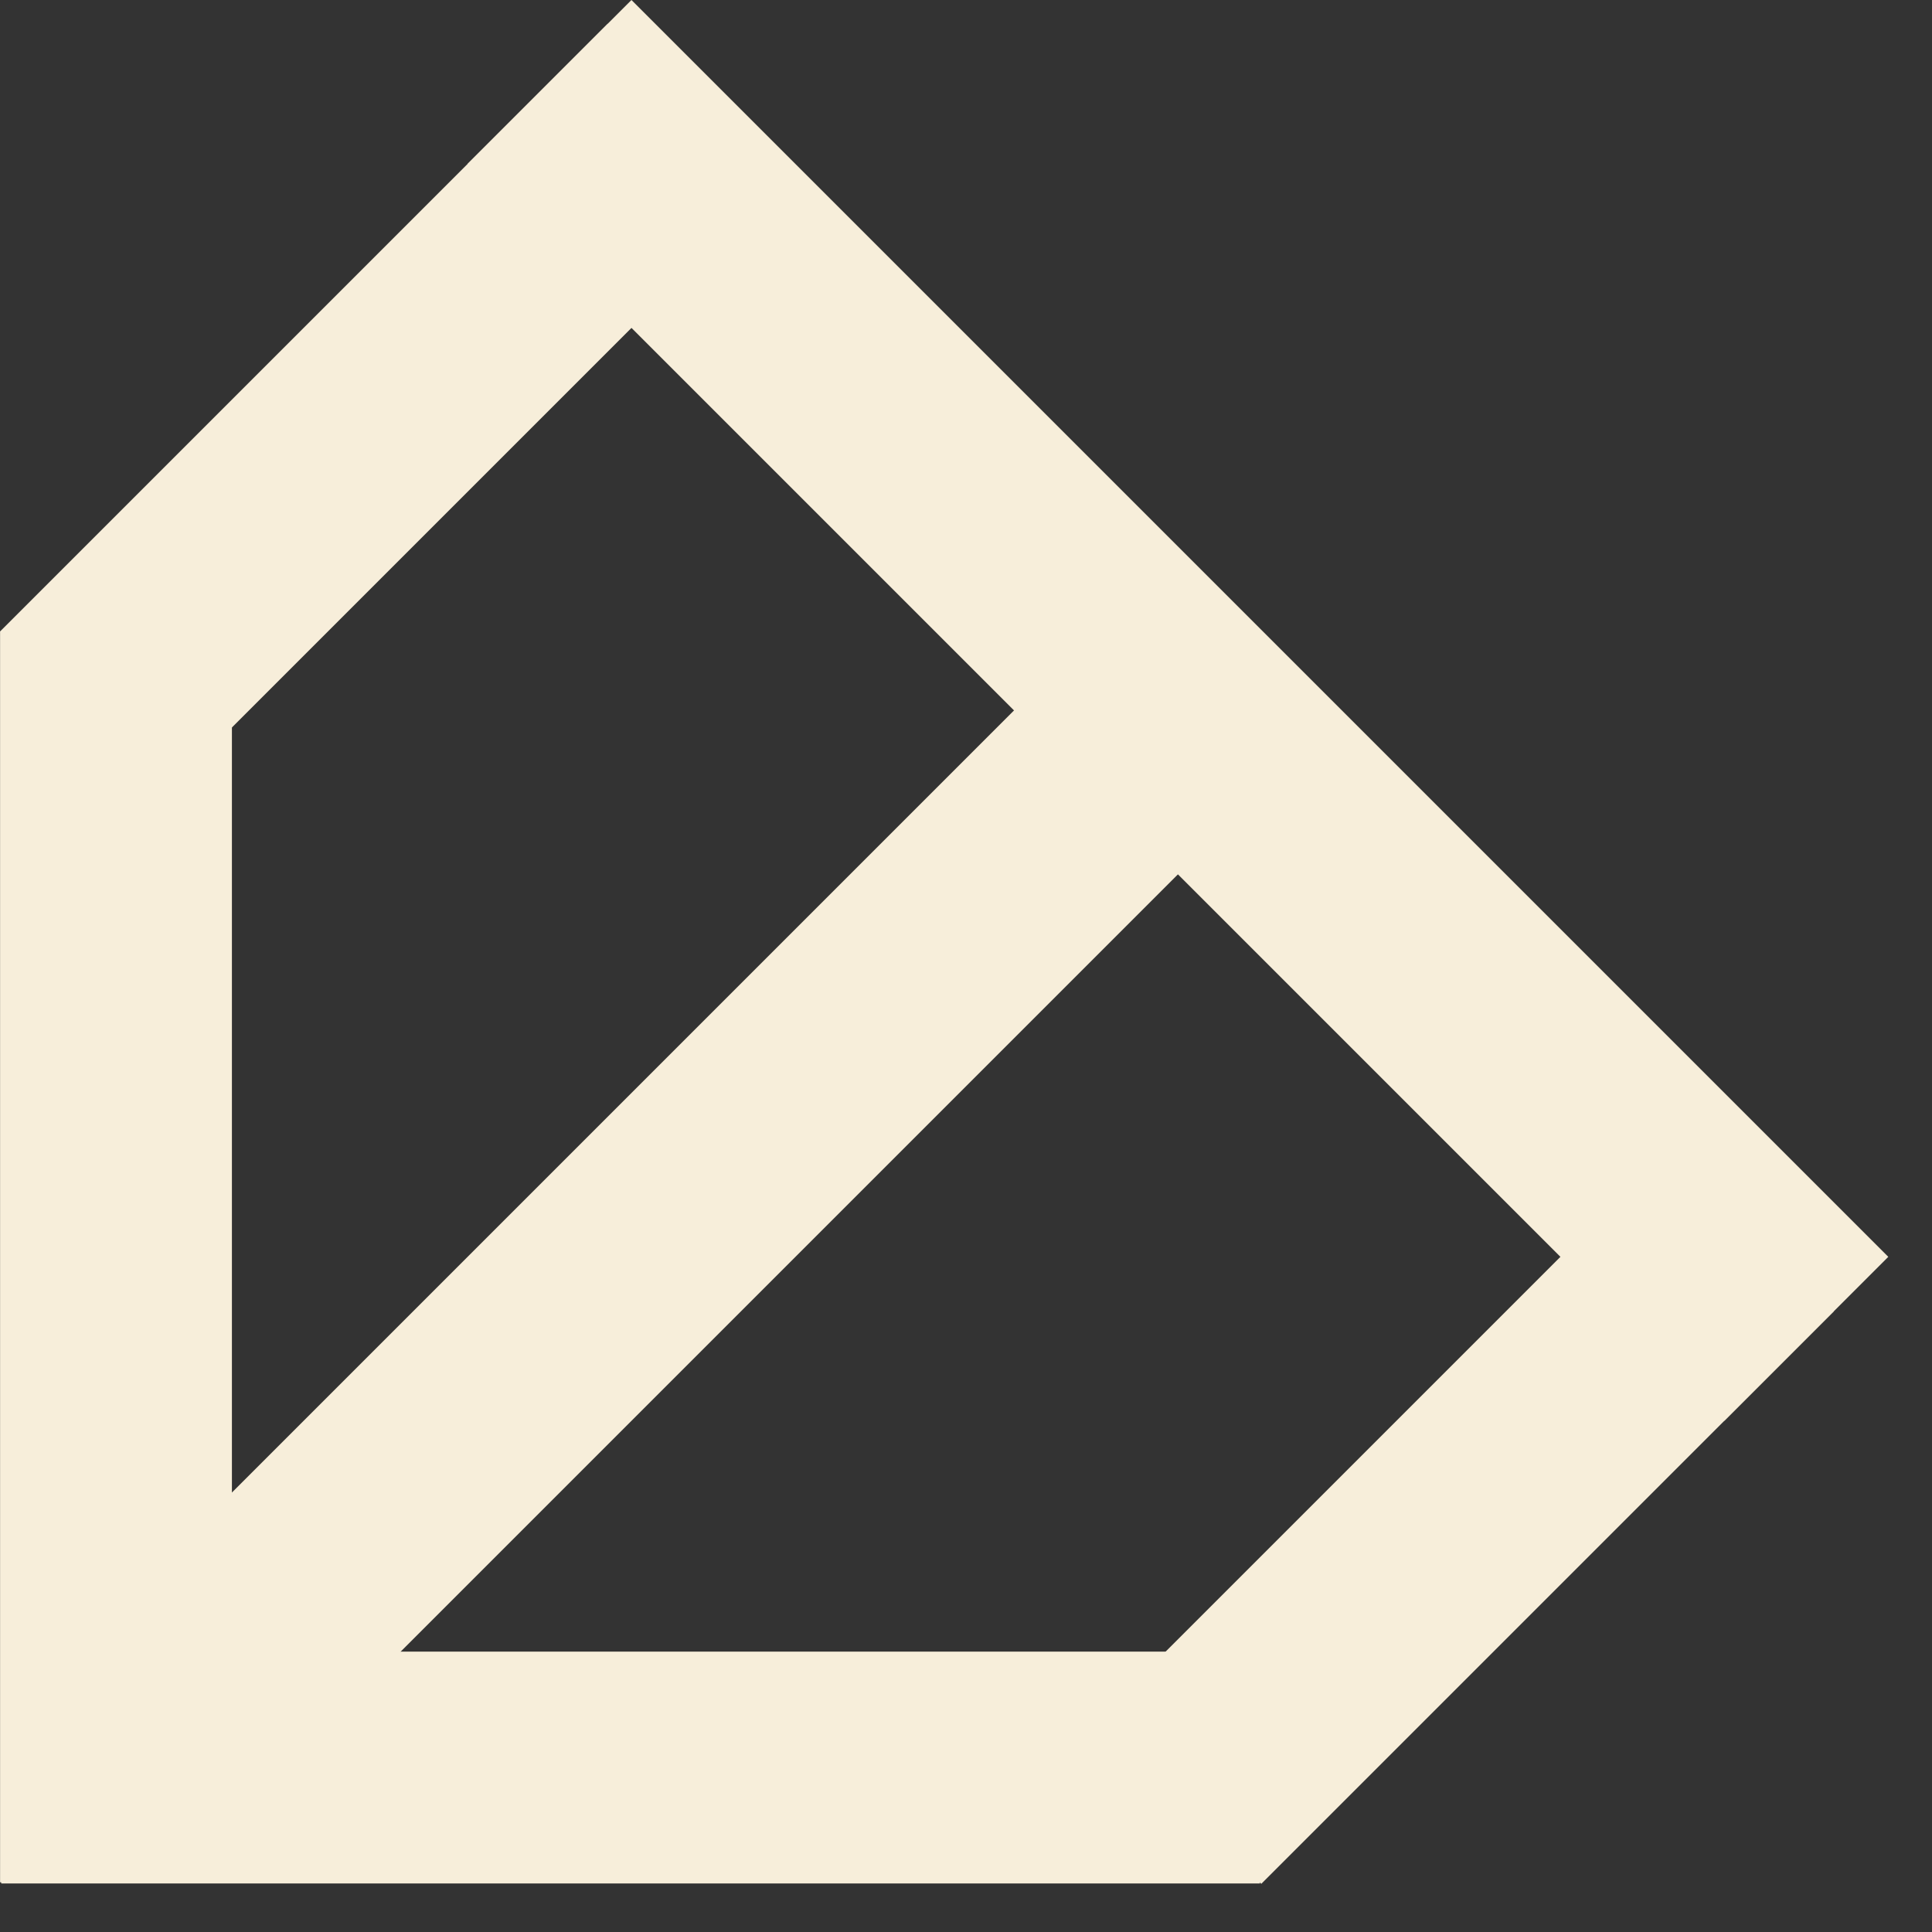 <svg width="25" height="25" viewBox="0 0 25 25" fill="none" xmlns="http://www.w3.org/2000/svg">
<rect x="0" y="0" width="25" height="25" fill="#333333" stroke="none"/>
<rect x="21.606" y="14.849" width="3" height="10.474" transform="rotate(45 21.606 14.849)" fill="#F7EEDA"/>
<rect x="16.304" y="24.372" width="16.288" height="3" transform="rotate(-180 16.304 24.372)" fill="#F7EEDA"/>
<rect x="7.865" y="0.307" width="3" height="11.122" transform="rotate(45 7.865 0.307)" fill="#F7EEDA"/>
<rect x="14.936" y="7.378" width="3" height="19" transform="rotate(45 14.936 7.378)" fill="#F7EEDA"/>
<rect x="8.171" width="23" height="3" transform="rotate(45 8.171 0)" fill="#F7EEDA"/>
<rect x="3.001" y="8.171" width="16.186" height="3" transform="rotate(90 3.001 8.171)" fill="#F7EEDA"/>
</svg>
